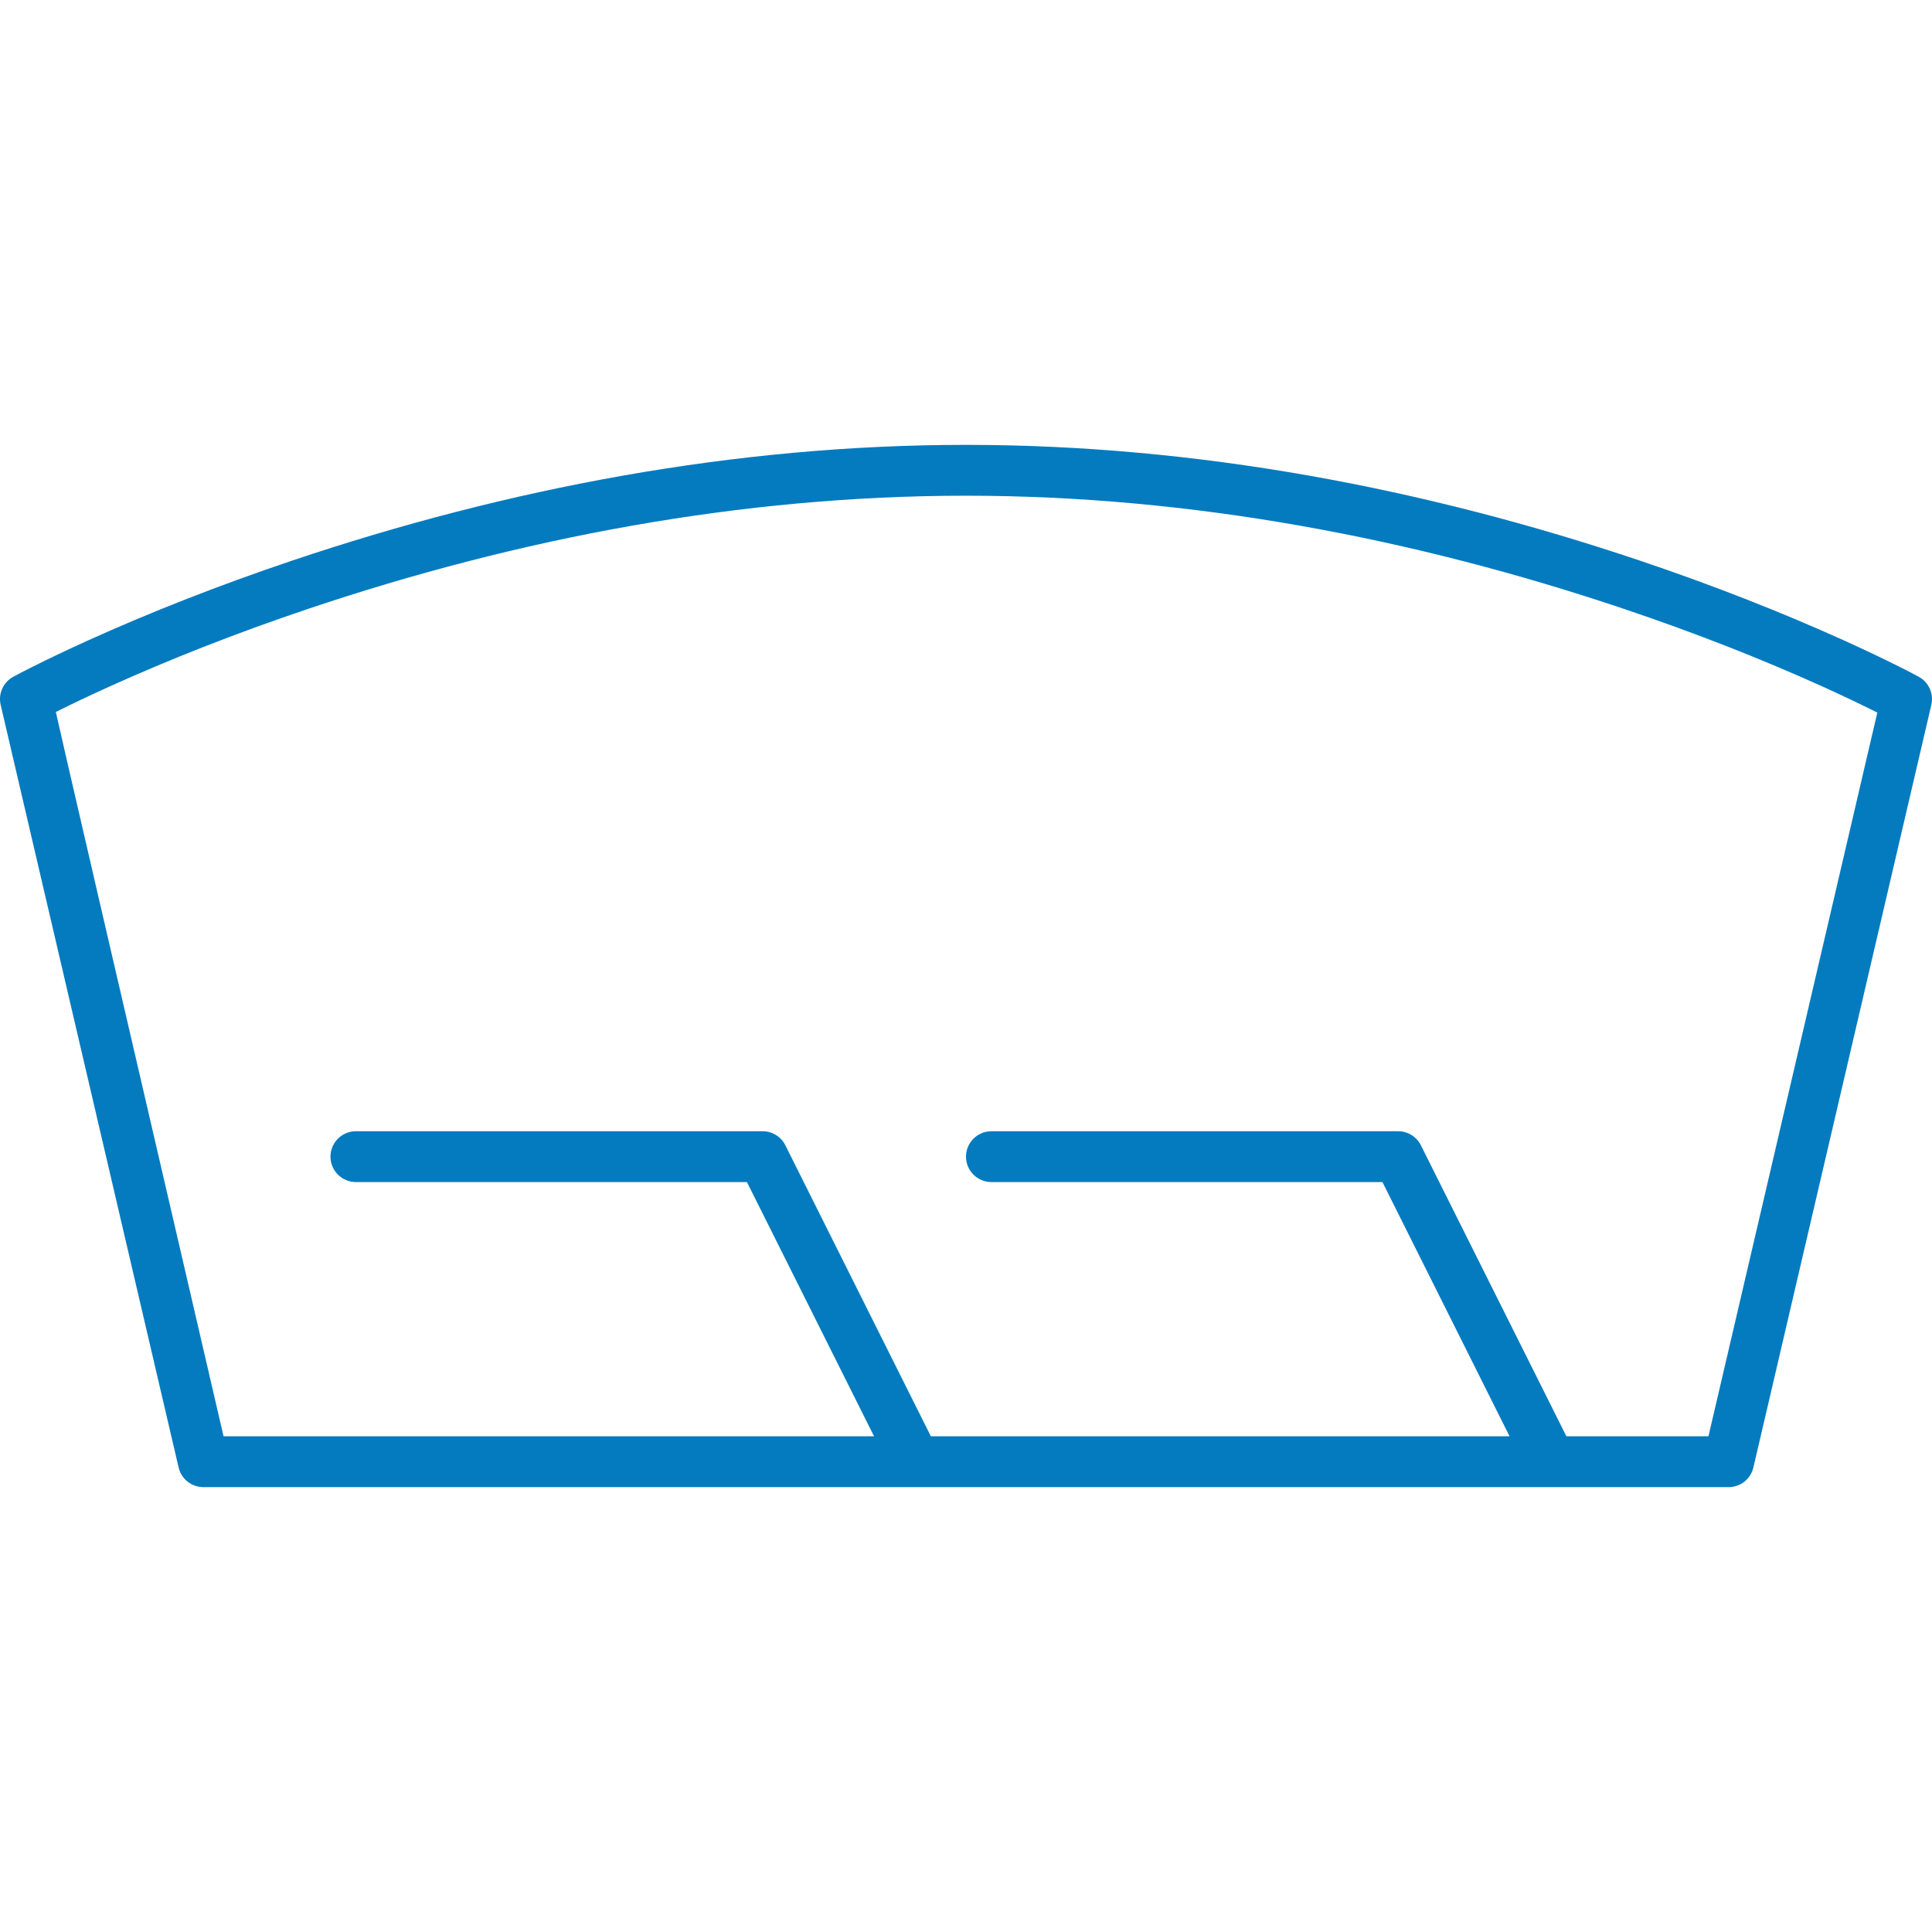<svg height='300px' width='300px' fill="#047bbf" xmlns="http://www.w3.org/2000/svg" viewBox="0 0 76 41" x="0px" y="0px">
    .st01{stroke:#62d730;stroke-width:0;fill:#44d108}
    <path class="st01" fill-rule="evenodd"
          d="M652.521,201.122 C652.66,201.046 652.922,200.909 653.301,200.719 C653.927,200.406 654.657,200.057 655.487,199.682 C657.85,198.615 660.535,197.548 663.494,196.552 C671.949,193.707 680.913,192 690,192 C699.087,192 708.051,193.707 716.506,196.552 C719.465,197.548 722.15,198.615 724.513,199.682 C725.343,200.057 726.073,200.406 726.699,200.719 C727.078,200.909 727.34,201.046 727.479,201.122 C727.873,201.337 728.076,201.789 727.974,202.227 L720.974,232.227 C720.868,232.68 720.465,233 720,233 L660,233 C659.535,233 659.132,232.68 659.026,232.227 L652.026,202.227 C651.924,201.789 652.127,201.337 652.521,201.122 Z M711.382,231 L706.382,221 L691,221 C690.448,221 690,220.552 690,220 C690,219.448 690.448,219 691,219 L707,219 C707.379,219 707.725,219.214 707.894,219.553 L713.618,231 L719.206,231 L725.849,202.531 C725.201,202.206 724.494,201.869 723.69,201.505 C721.385,200.464 718.762,199.421 715.869,198.448 C707.605,195.668 698.85,194 690,194 C681.15,194 672.395,195.668 664.131,198.448 C661.238,199.421 658.615,200.464 656.31,201.505 C655.506,201.869 654.799,202.206 654.197,202.507 C654.187,202.513 656.385,212.01 660.794,231 L686.382,231 L681.382,221 L666,221 C665.448,221 665,220.552 665,220 C665,219.448 665.448,219 666,219 L682,219 C682.379,219 682.725,219.214 682.894,219.553 L688.618,231 L711.382,231 Z"
          transform="translate(-652 -192)"></path>
</svg>